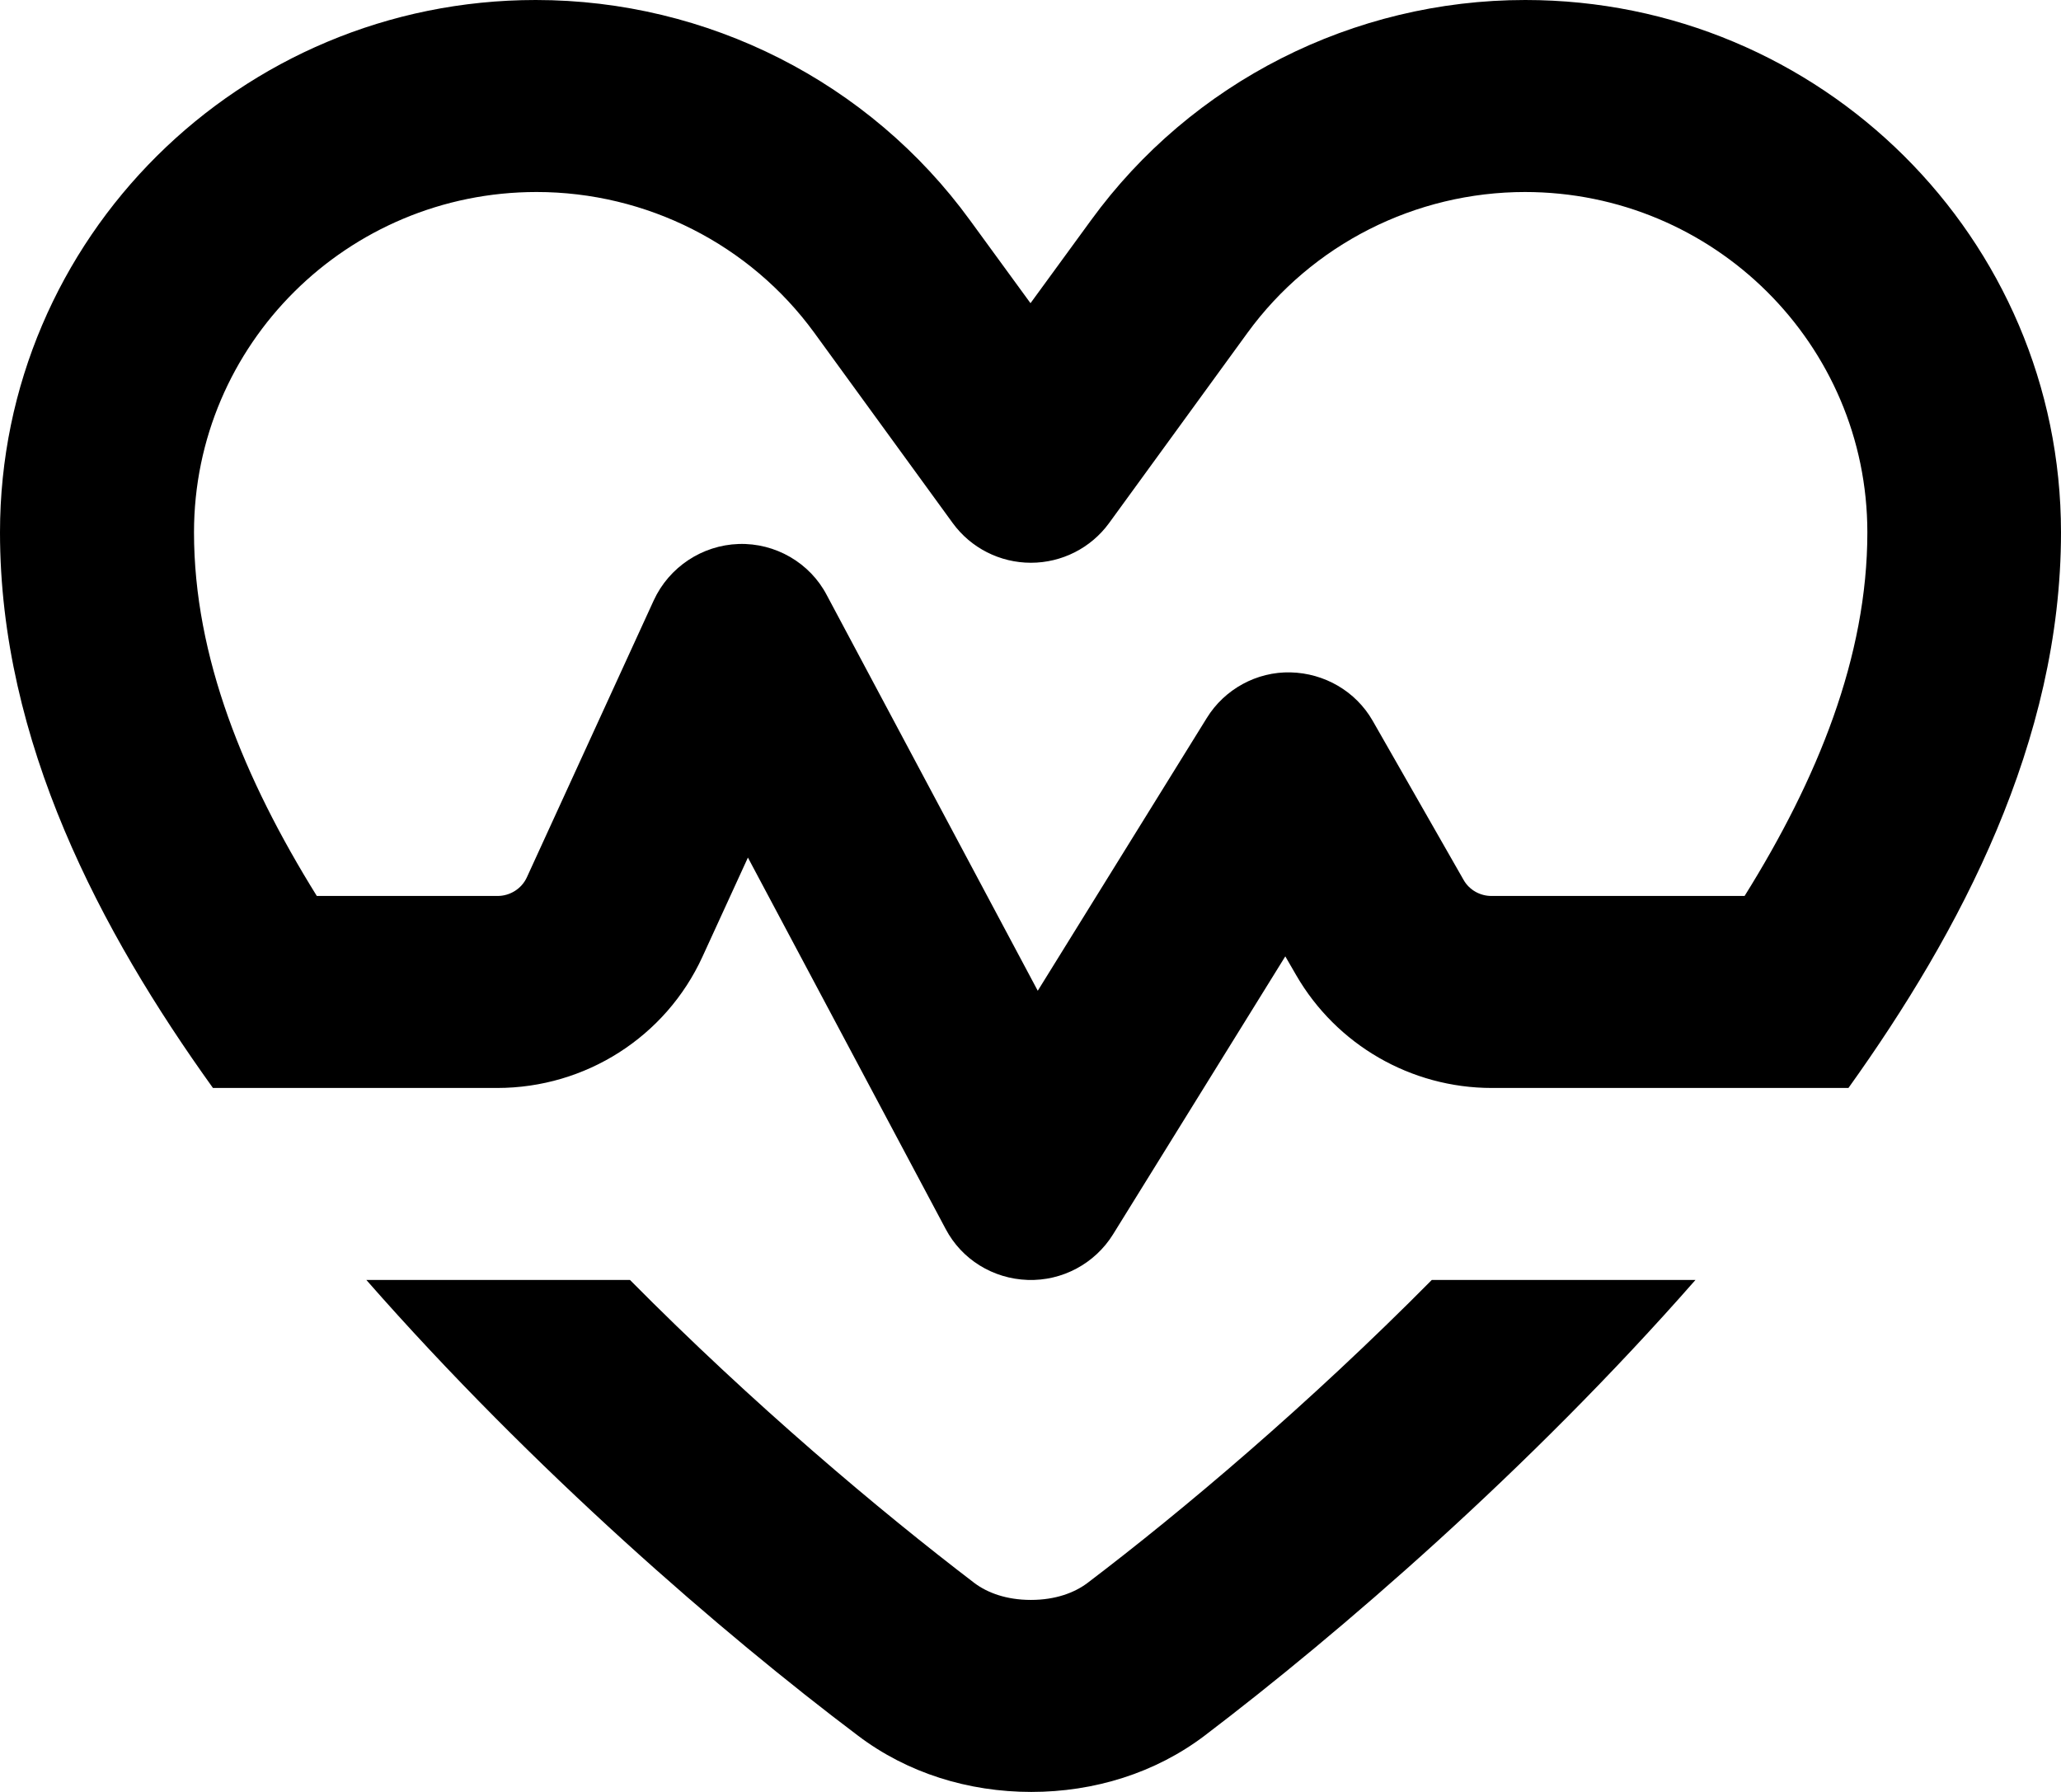 <svg xmlns="http://www.w3.org/2000/svg" width="46" height="40" viewBox="0 0 46 40" fill="none"><path d="M34.042 4.286C31.589 4.286 29.28 5.455 27.843 7.429L24.752 11.679C24.348 12.232 23.701 12.562 23.009 12.562C22.317 12.562 21.67 12.232 21.266 11.679L18.175 7.429C16.738 5.455 14.429 4.286 11.976 4.286C7.754 4.286 4.33 7.688 4.33 11.884C4.33 14.661 5.445 17.384 7.071 20H11.105C11.383 20 11.644 19.839 11.761 19.58L14.591 13.402C14.932 12.661 15.669 12.17 16.486 12.143C17.304 12.116 18.077 12.562 18.454 13.286L23.162 22.116L26.935 16.027C27.331 15.384 28.049 14.991 28.804 15.009C29.559 15.027 30.259 15.429 30.637 16.089L32.667 19.643C32.793 19.866 33.035 20 33.287 20H38.938C40.565 17.393 41.678 14.661 41.678 11.884C41.678 7.688 38.255 4.286 34.033 4.286H34.042ZM39.531 24.286H33.296C31.49 24.286 29.828 23.321 28.93 21.768L28.687 21.348L24.842 27.554C24.438 28.205 23.71 28.598 22.937 28.571C22.165 28.545 21.464 28.116 21.104 27.429L16.693 19.143L15.678 21.357C14.86 23.143 13.072 24.286 11.096 24.286H4.753C2.246 20.795 0 16.554 0 11.884C0 5.321 5.355 0 11.958 0C15.794 0 19.406 1.83 21.652 4.92L23 6.768L24.348 4.92C26.594 1.83 30.206 0 34.042 0C40.645 0 46 5.321 46 11.884C46 16.554 43.754 20.795 41.256 24.286H39.531ZM8.176 28.571H14.06C16.81 31.348 19.622 33.714 21.751 35.339C22.039 35.554 22.461 35.714 23.009 35.714C23.557 35.714 23.979 35.554 24.267 35.339C26.396 33.723 29.208 31.348 31.957 28.571H37.842C34.114 32.821 29.873 36.473 26.89 38.741C25.785 39.58 24.419 40 23.018 40C21.616 40 20.251 39.58 19.146 38.741C16.136 36.473 11.904 32.821 8.176 28.571Z" fill="black"></path></svg>